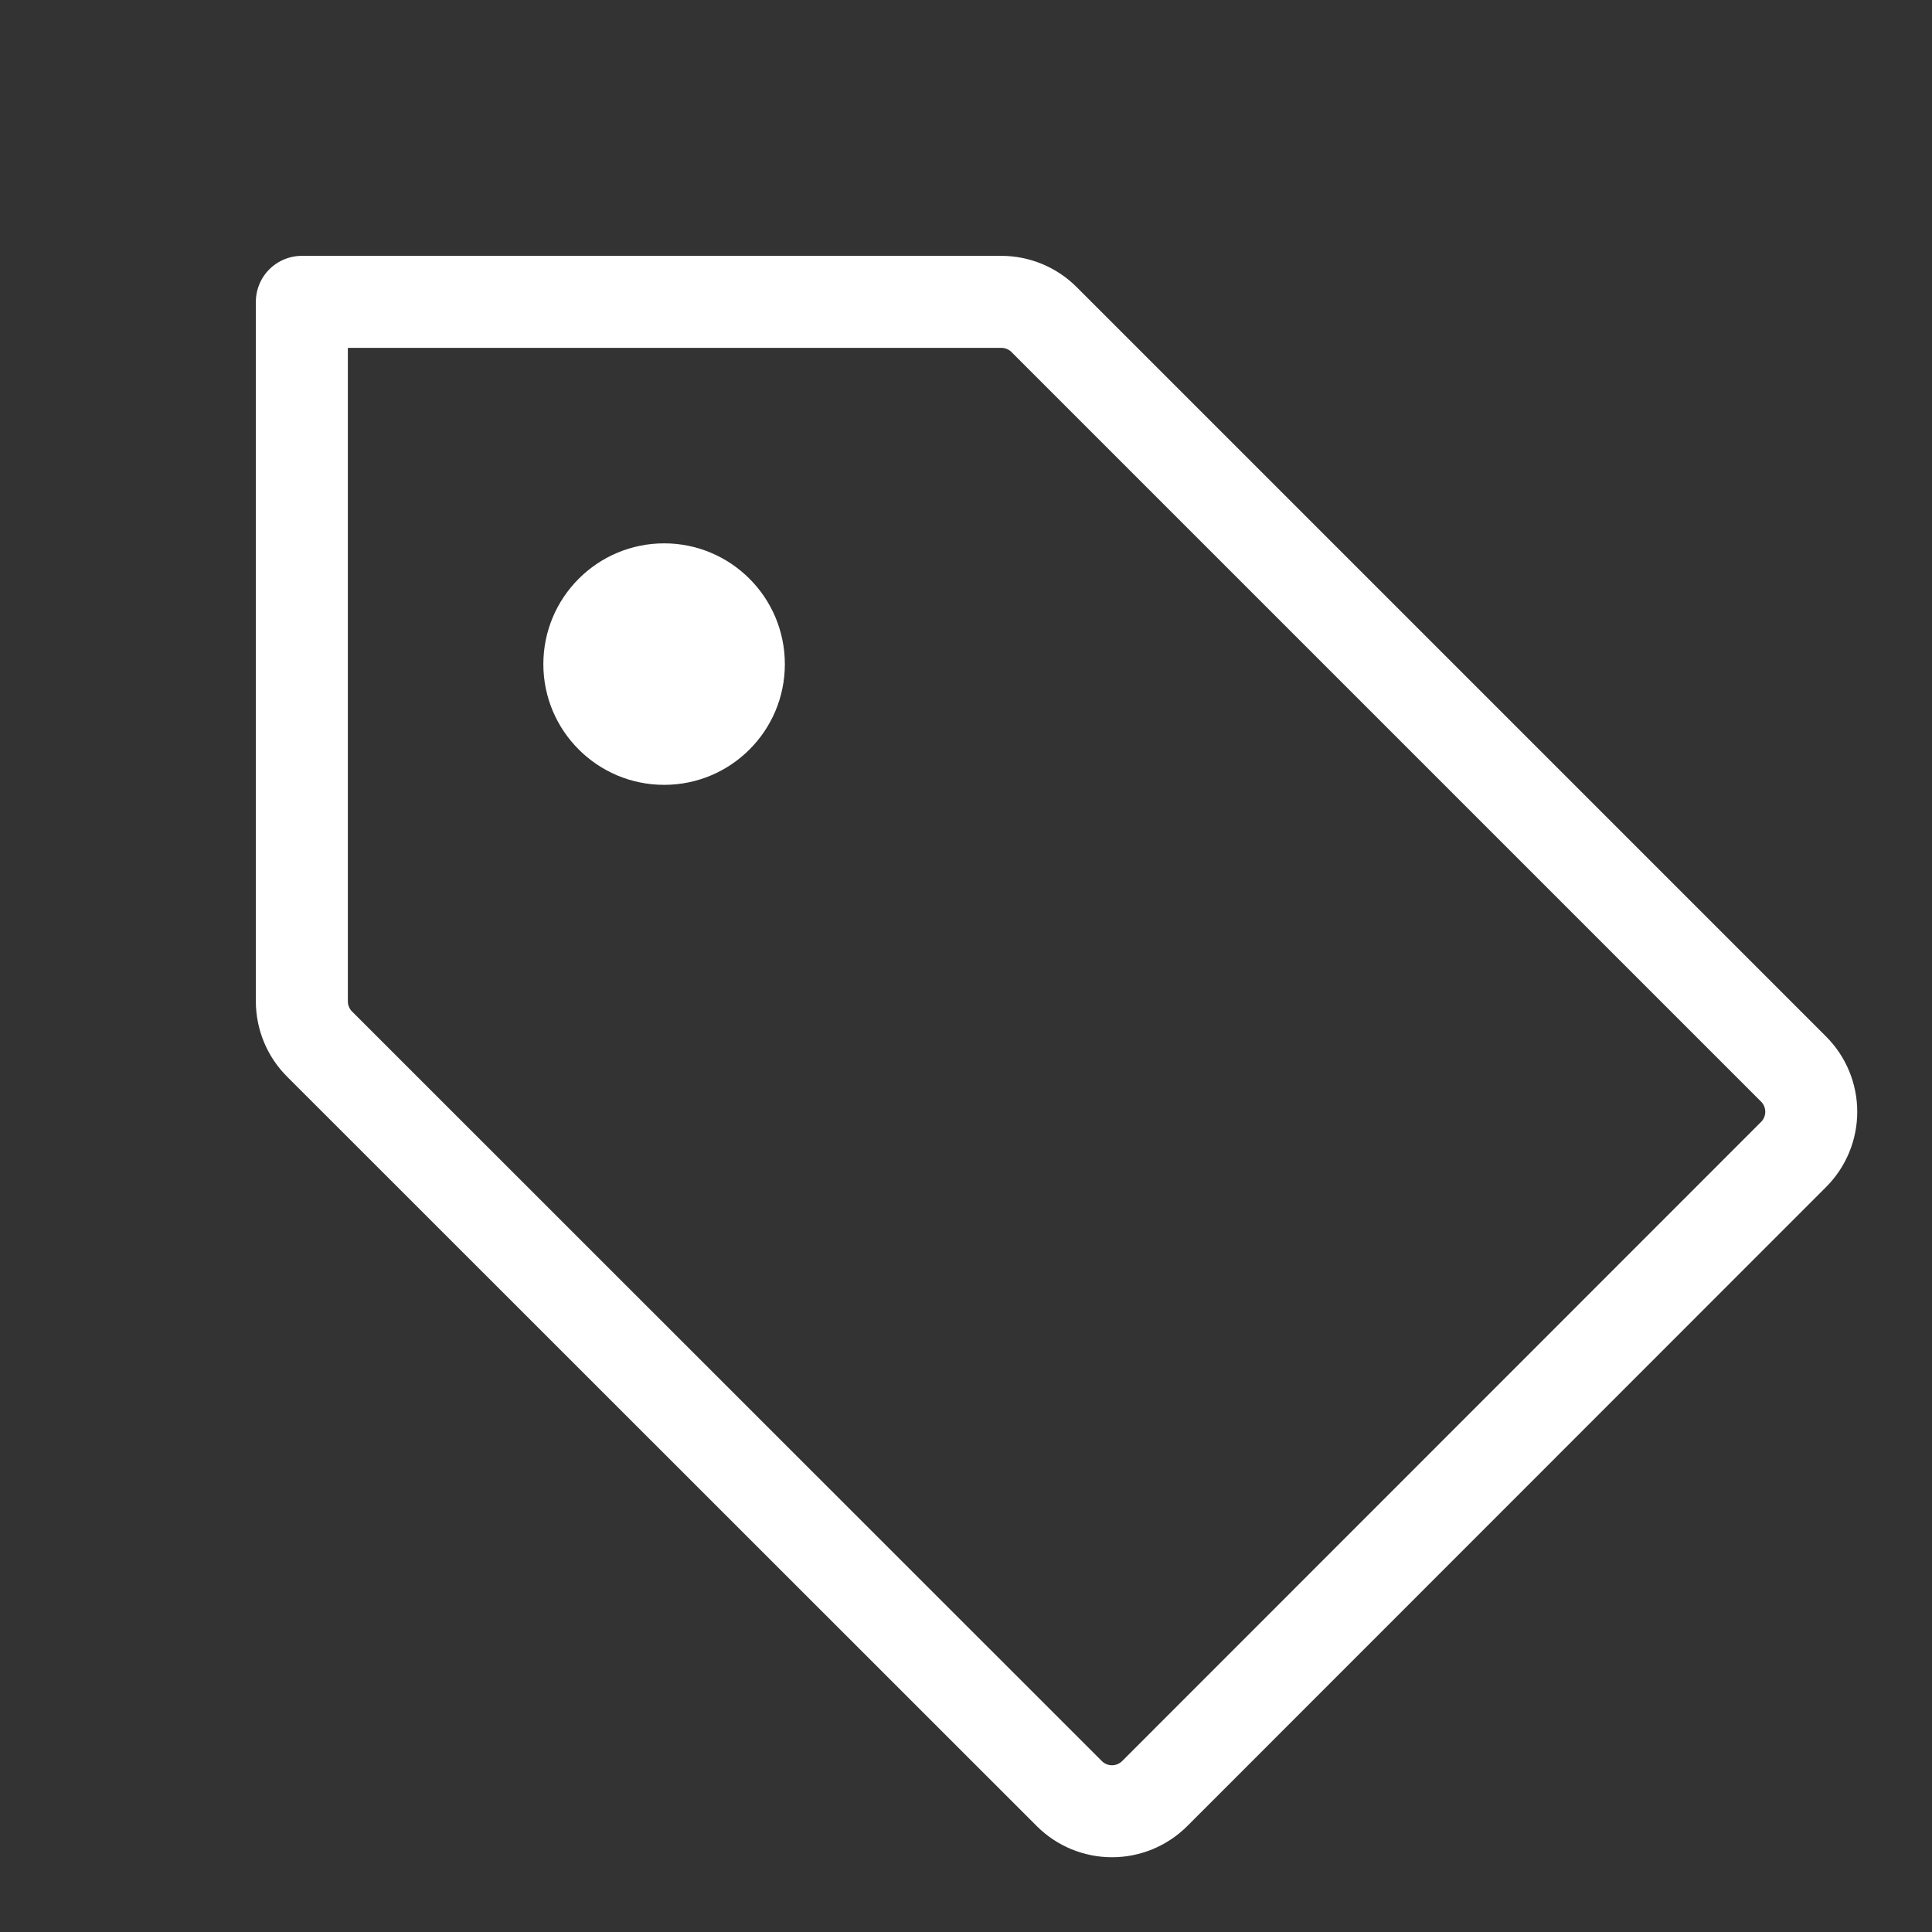 <svg width="42" height="42" viewBox="0 0 42 42" fill="none" xmlns="http://www.w3.org/2000/svg">
<rect x="0" y="0" width="42" height="42" fill="#333333" stroke="none"/>
<g clip-path="url(#clip0_80_33618)">
<path d="M6.946 22.696C6.701 22.451 6.563 22.117 6.562 21.77V6.562H21.77C22.117 6.563 22.451 6.701 22.696 6.946L38.991 23.241C39.237 23.487 39.375 23.821 39.375 24.169C39.375 24.517 39.237 24.851 38.991 25.097L25.102 38.991C24.855 39.237 24.522 39.375 24.174 39.375C23.826 39.375 23.492 39.237 23.246 38.991L6.946 22.696Z" stroke="white" stroke-width="2" stroke-linecap="round" stroke-linejoin="round"/>
<path d="M14.438 17.062C15.887 17.062 17.062 15.887 17.062 14.438C17.062 12.988 15.887 11.812 14.438 11.812C12.988 11.812 11.812 12.988 11.812 14.438C11.812 15.887 12.988 17.062 14.438 17.062Z" fill="white"/>
</g>
<defs>
<clipPath id="clip0_80_33618">
<rect width="42" height="42" fill="white"/>
</clipPath>
</defs>
</svg>
